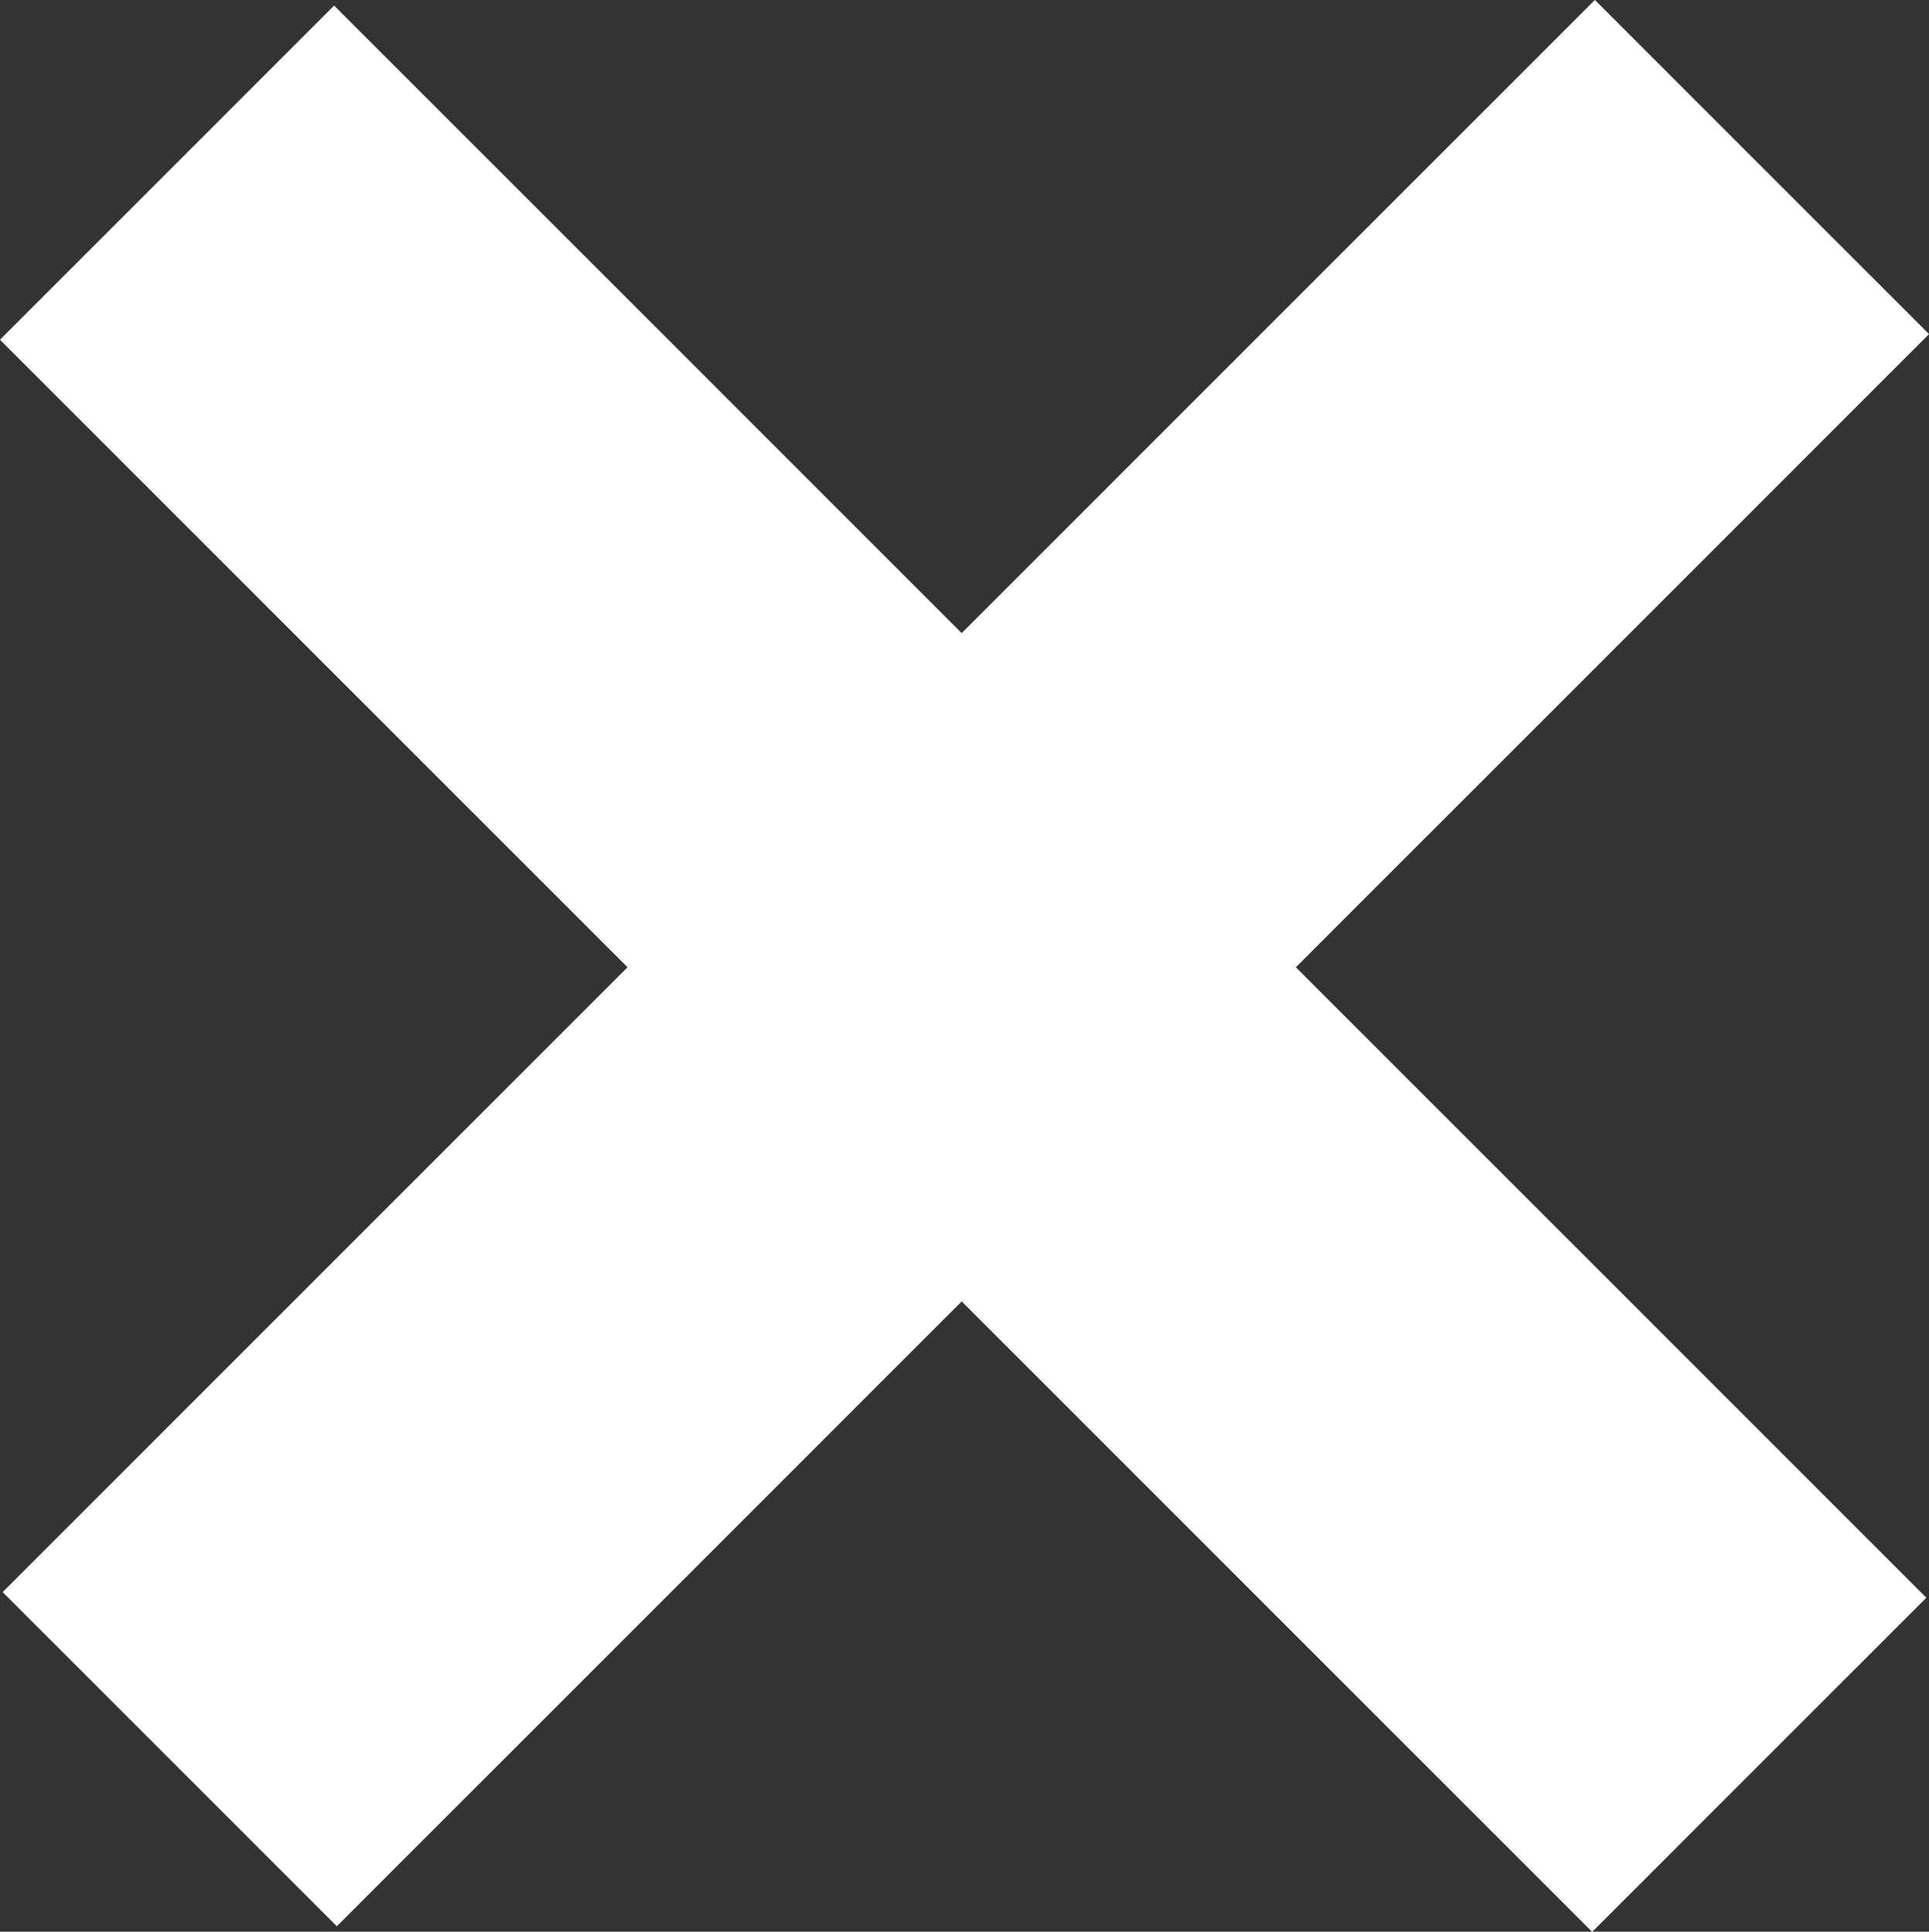 <?xml version="1.0" encoding="UTF-8"?>
<svg id="Ebene_1" data-name="Ebene 1" xmlns="http://www.w3.org/2000/svg" viewBox="0 0 96.41 96.55">
  <rect x="0" y="0" width="96.41" height="96.55" fill="#333333" stroke="none"/>
  <defs>
    <style>
      .cls-1 {
        fill: #fff;
      }
    </style>
  </defs>
  <rect class="cls-1" x="-8" y="36.33" width="112.54" height="23.62" transform="translate(-19.9 48.23) rotate(-45)"/>
  <rect class="cls-1" x="36.33" y="-7.85" width="23.62" height="112.54" transform="translate(-20.14 48.22) rotate(-45)"/>
</svg>